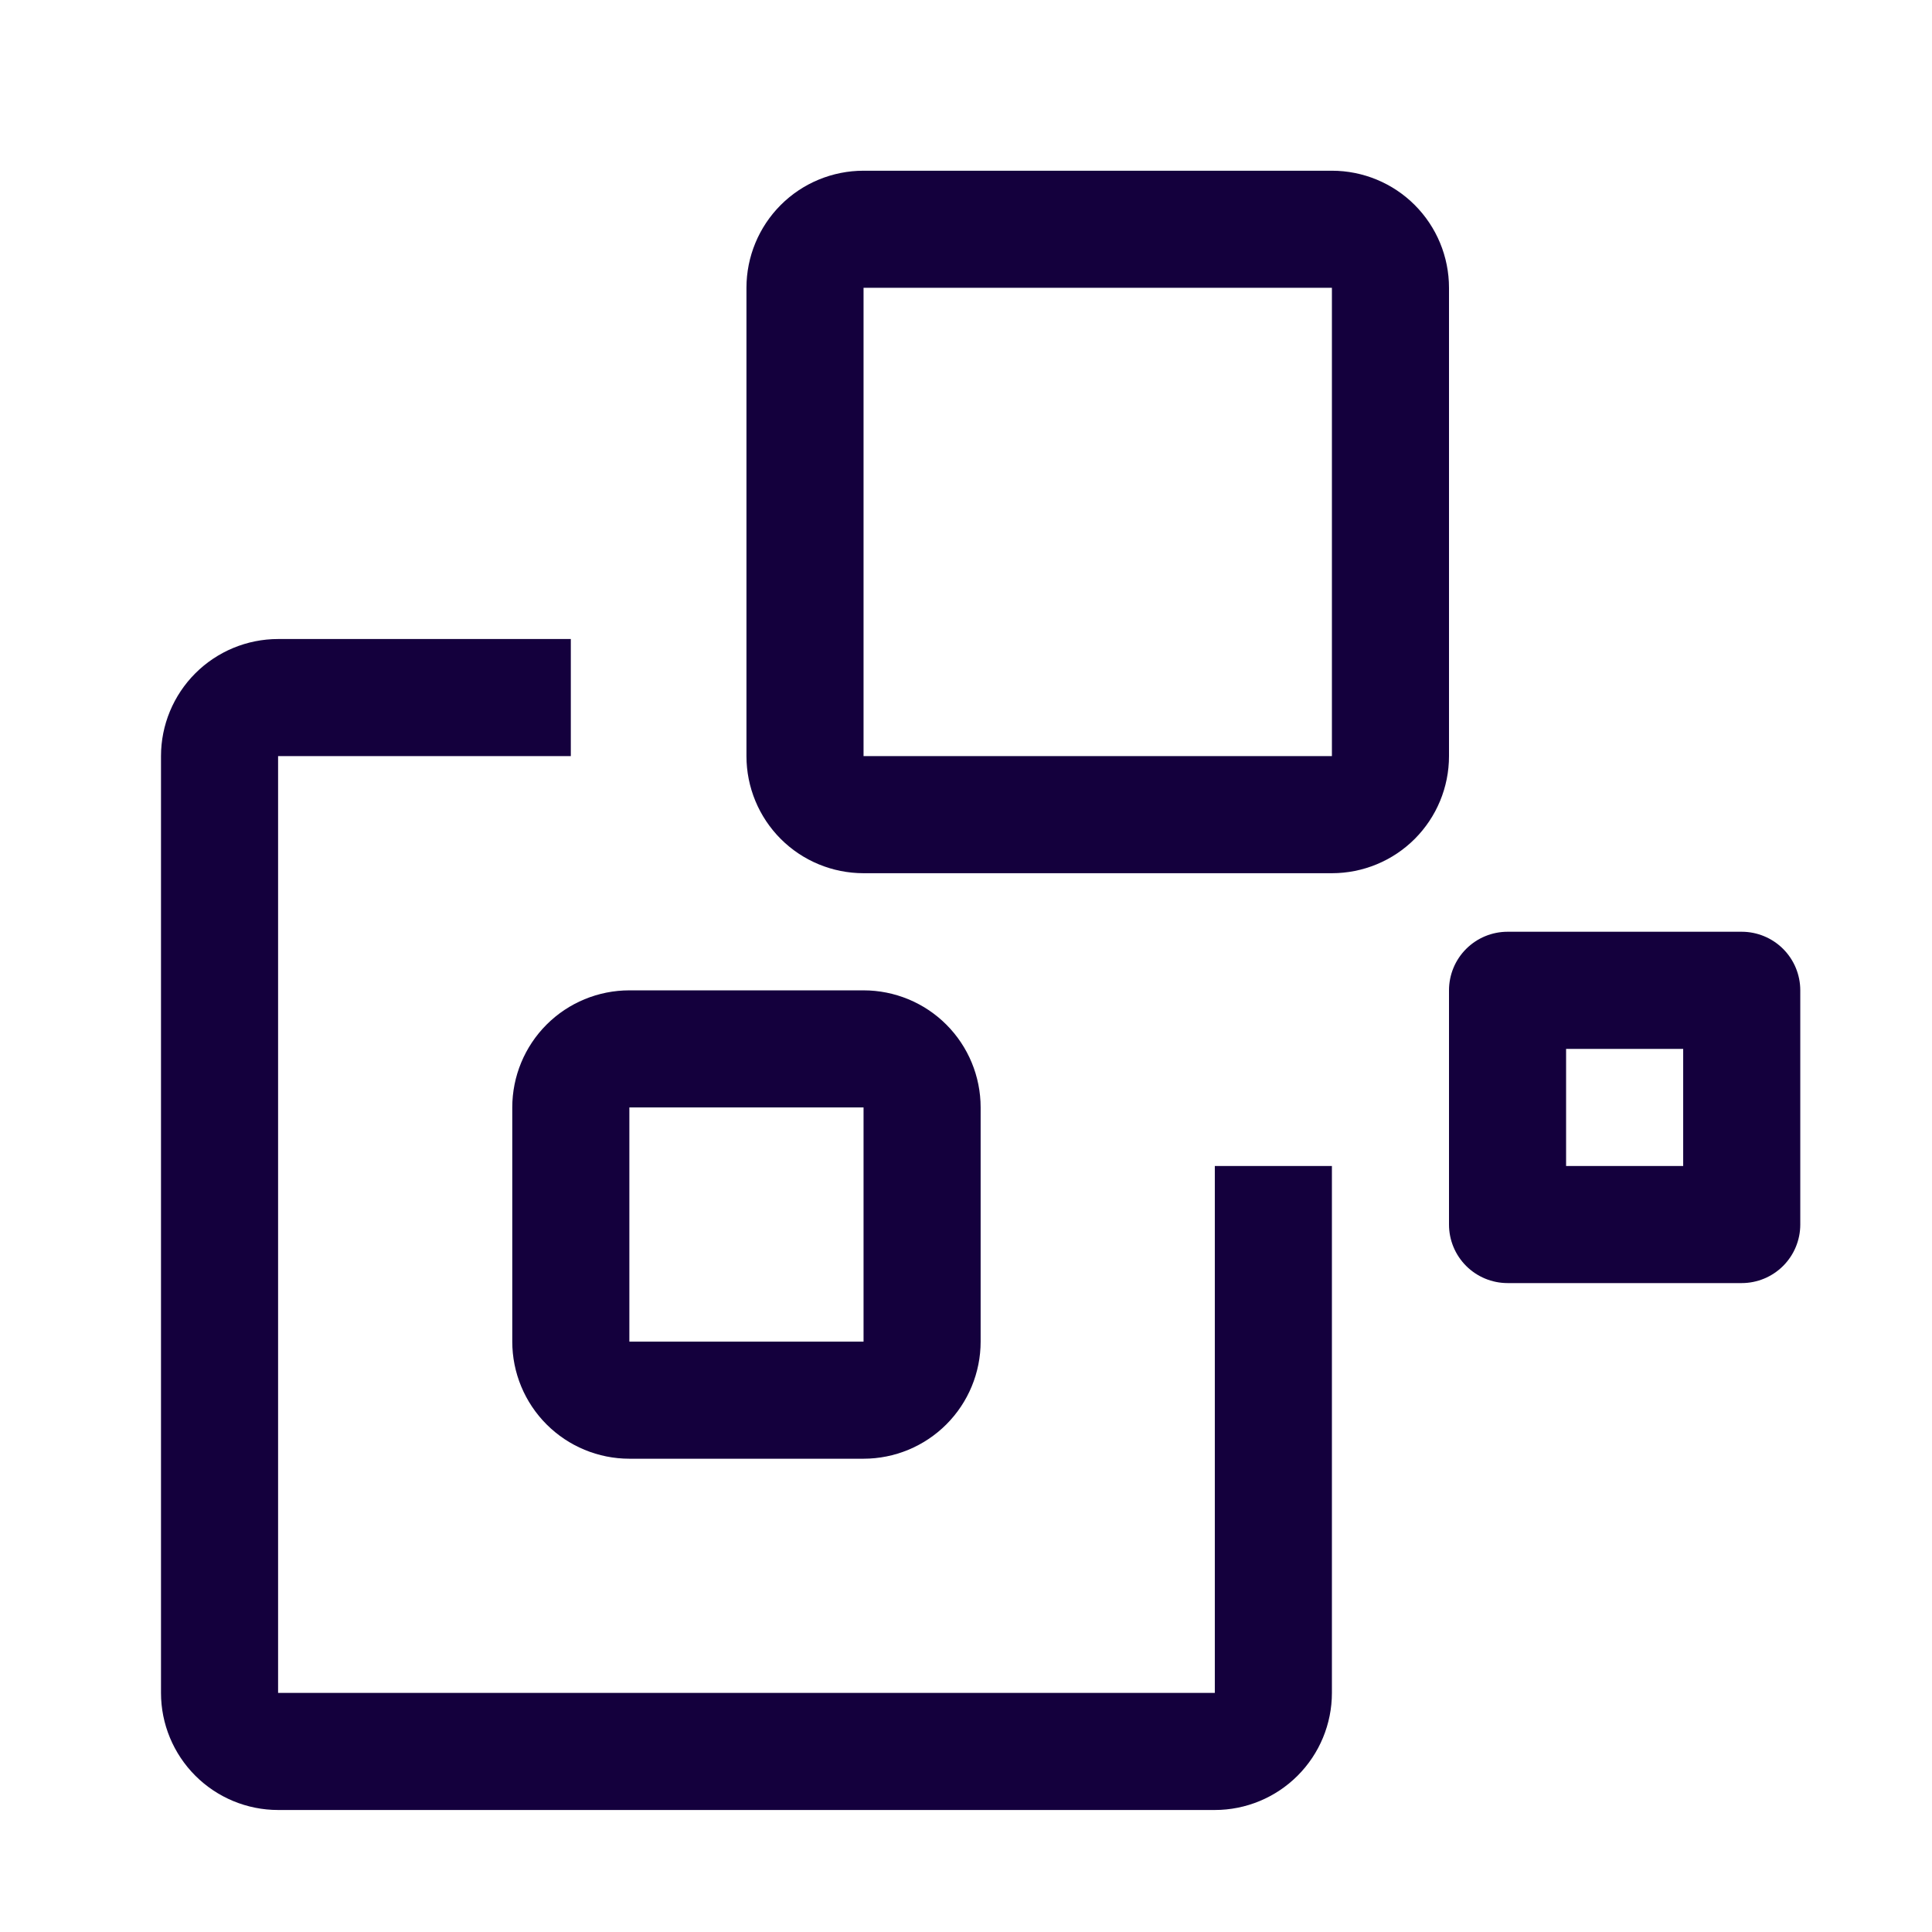 <svg width="33" height="33" viewBox="0 0 33 33" fill="none" xmlns="http://www.w3.org/2000/svg">
<path d="M9.75 12.915V10.915H4.75C4.22 10.915 3.711 11.126 3.336 11.501C2.961 11.876 2.75 12.385 2.75 12.915V28.916C2.75 29.446 2.961 29.955 3.336 30.33C3.711 30.705 4.22 30.916 4.75 30.916H20.75C21.28 30.916 21.789 30.705 22.164 30.33C22.539 29.955 22.75 29.446 22.75 28.916V19.916H20.75V28.916H4.75V12.915" fill="#14003D"/>
<path d="M22.75 12.915H14.75V4.916H22.75V12.915ZM12.75 4.916V12.915C12.75 13.446 12.961 13.955 13.336 14.33C13.711 14.705 14.22 14.915 14.75 14.915H22.75C23.28 14.915 23.789 14.705 24.164 14.33C24.539 13.955 24.75 13.446 24.75 12.915V4.916C24.75 4.385 24.539 3.876 24.164 3.501C23.789 3.126 23.28 2.916 22.75 2.916H14.75C14.22 2.916 13.711 3.126 13.336 3.501C12.961 3.876 12.75 4.385 12.75 4.916ZM14.75 18.916V22.916H10.75V18.916H14.75ZM8.75 18.916V22.916C8.75 23.446 8.961 23.955 9.336 24.33C9.711 24.705 10.22 24.916 10.75 24.916H14.75C15.28 24.916 15.789 24.705 16.164 24.33C16.539 23.955 16.75 23.446 16.75 22.916V18.916C16.75 18.385 16.539 17.876 16.164 17.501C15.789 17.126 15.28 16.916 14.75 16.916H10.75C10.22 16.916 9.711 17.126 9.336 17.501C8.961 17.876 8.75 18.385 8.75 18.916ZM28.75 17.916V19.916H26.75V17.916H28.75ZM24.75 16.916V20.916C24.75 21.181 24.855 21.435 25.043 21.623C25.23 21.81 25.485 21.916 25.75 21.916H29.75C30.015 21.916 30.27 21.81 30.457 21.623C30.645 21.435 30.75 21.181 30.75 20.916V16.916C30.75 16.65 30.645 16.396 30.457 16.208C30.27 16.021 30.015 15.915 29.75 15.915H25.75C25.485 15.915 25.23 16.021 25.043 16.208C24.855 16.396 24.75 16.65 24.75 16.916Z" fill="#14003D"/>
</svg>
